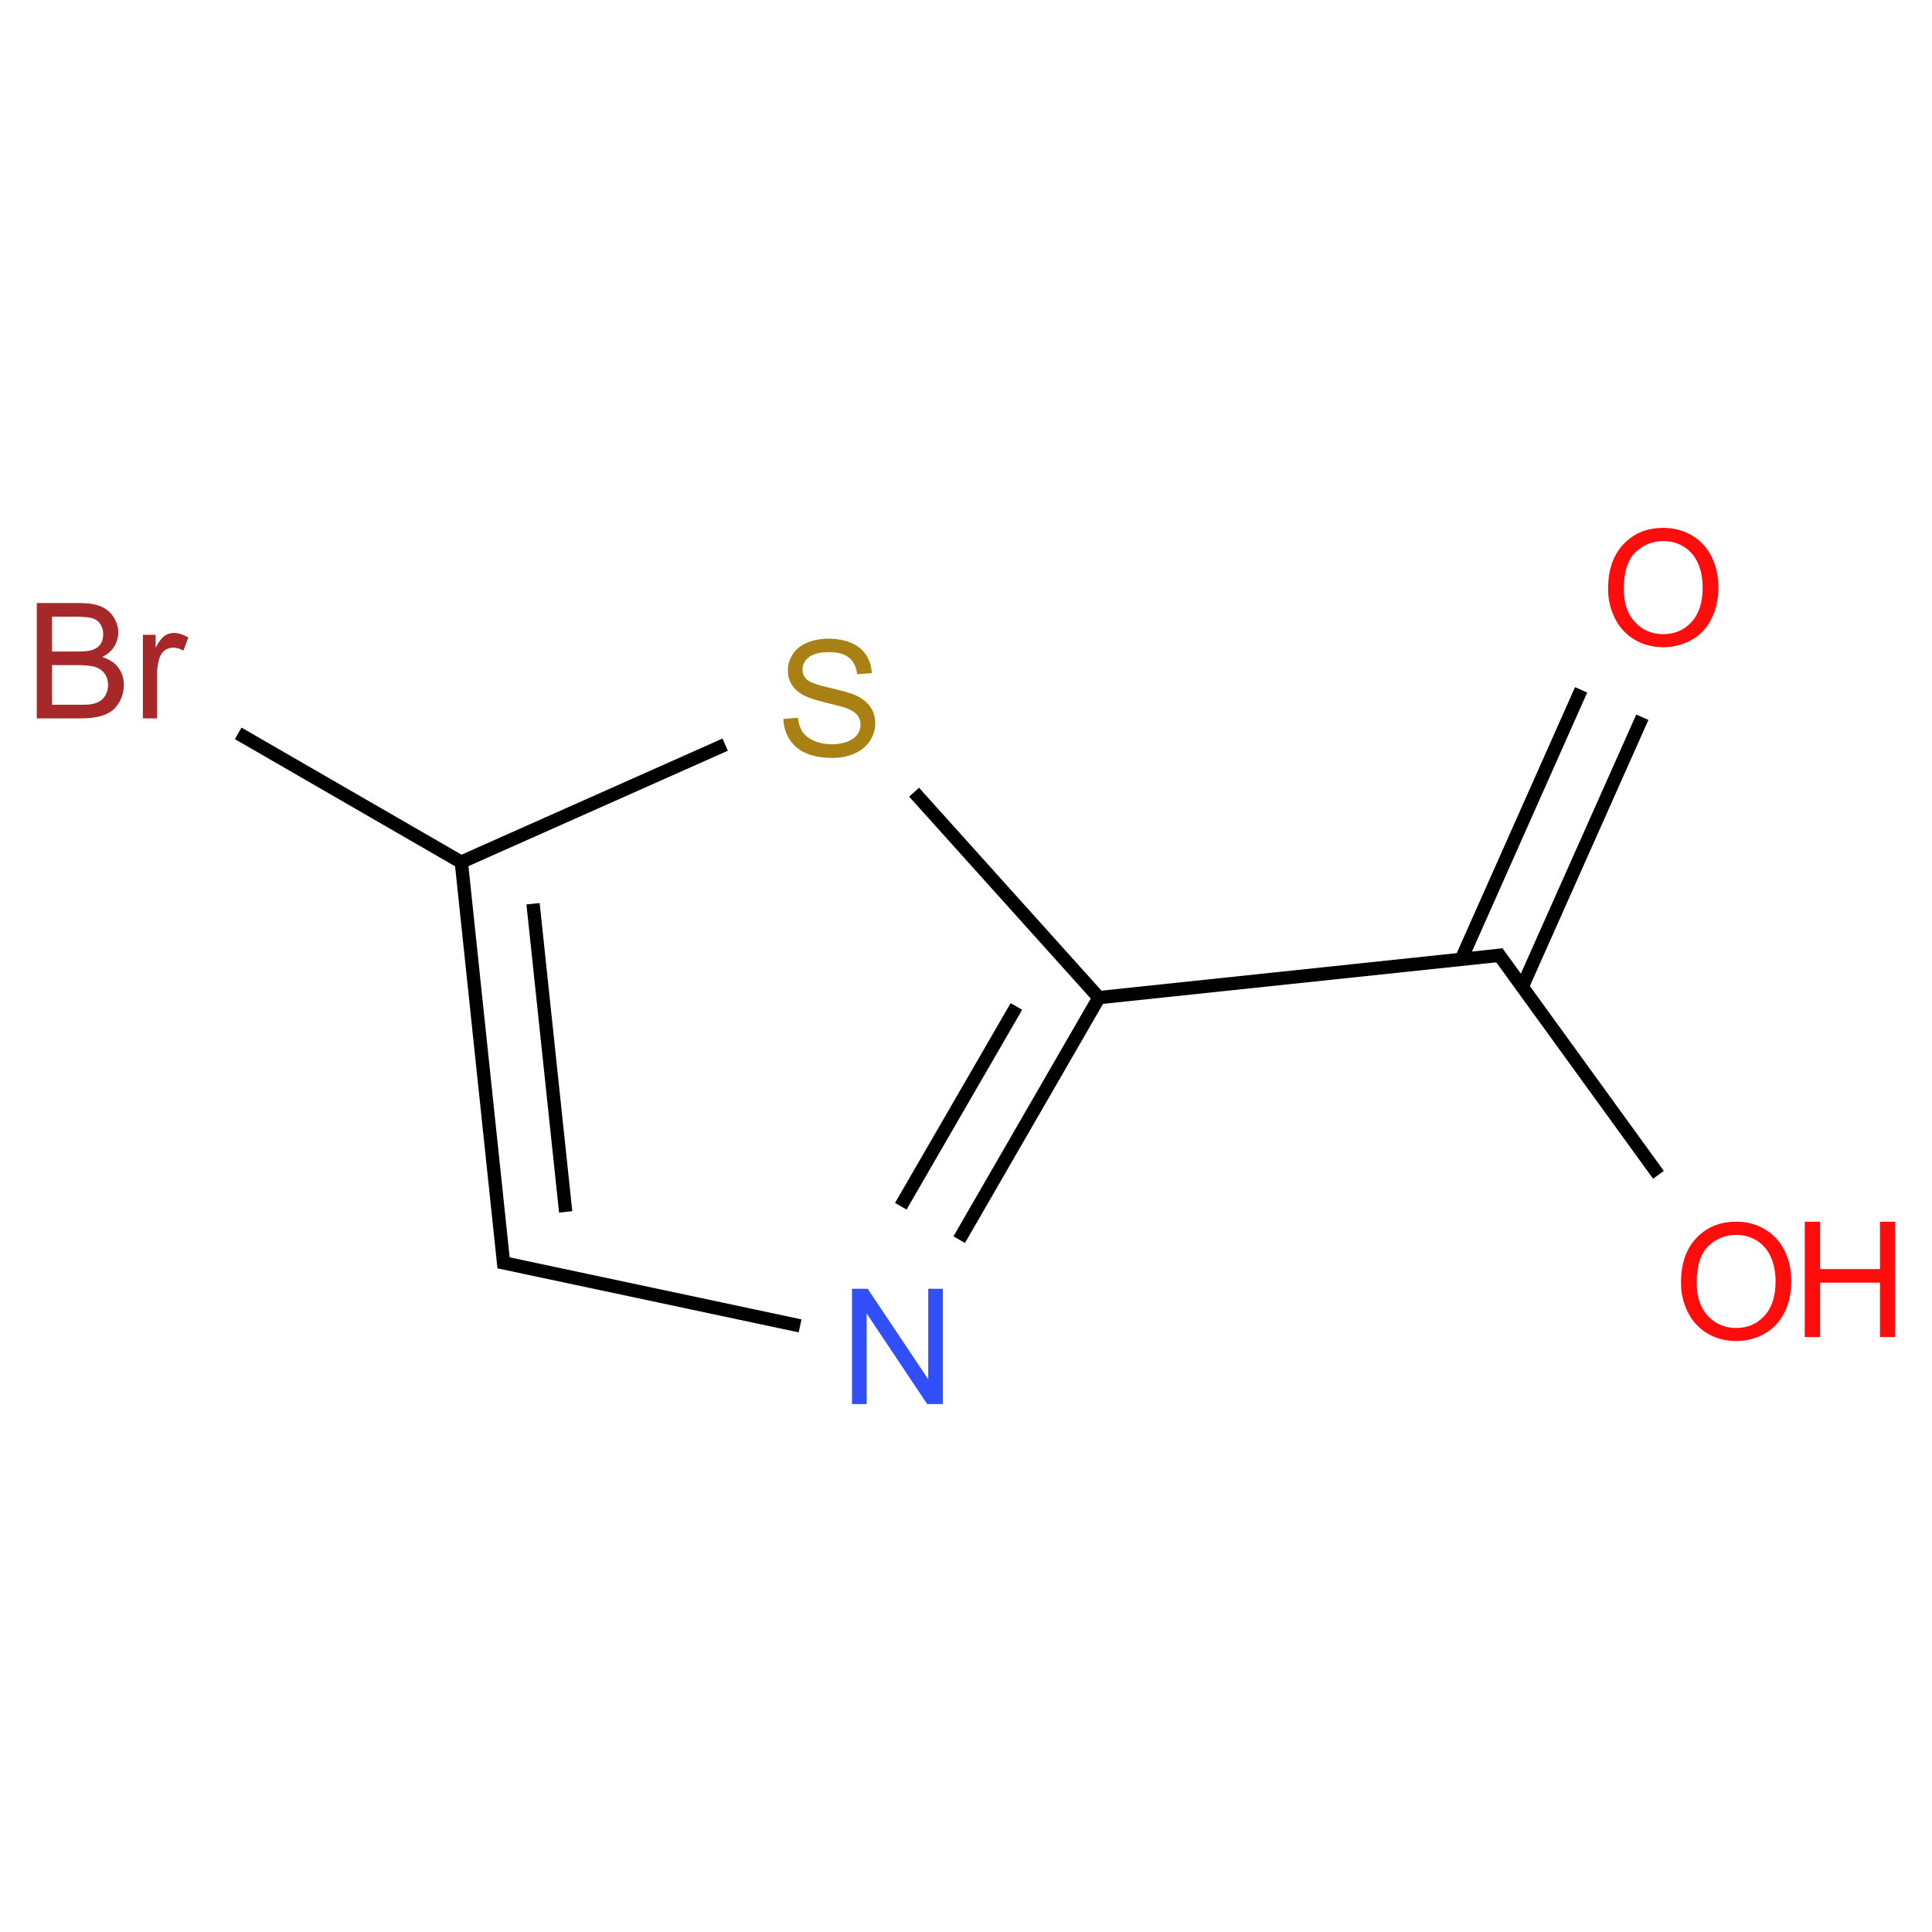 ﻿<svg xmlns="http://www.w3.org/2000/svg" xmlns:xlink="http://www.w3.org/1999/xlink" width="200pt" height="200pt" viewBox="0 0 200 200" version="1.1">
  <defs>
    <g>
      <symbol overflow="visible" id="glyph0-0">
        <path style="stroke:none;" d="M 2.086 0 L 2.086 -10.426 L 10.426 -10.426 L 10.426 0 Z M 2.344 -0.262 L 10.164 -0.262 L 10.164 -10.164 L 2.344 -10.164 Z M 2.344 -0.262 " />
      </symbol>
      <symbol overflow="visible" id="glyph0-1">
        <path style="stroke:none;" d="M 0.805 -5.816 C 0.801 -7.797 1.336 -9.348 2.402 -10.469 C 3.465 -11.59 4.836 -12.152 6.523 -12.152 C 7.621 -12.152 8.617 -11.887 9.504 -11.359 C 10.387 -10.832 11.059 -10.098 11.527 -9.156 C 11.988 -8.215 12.223 -7.148 12.223 -5.953 C 12.223 -4.742 11.977 -3.656 11.488 -2.703 C 11 -1.742 10.309 -1.02 9.414 -0.531 C 8.516 -0.043 7.551 0.199 6.516 0.203 C 5.391 0.199 4.383 -0.07 3.5 -0.609 C 2.613 -1.152 1.945 -1.891 1.488 -2.832 C 1.031 -3.77 0.801 -4.766 0.805 -5.816 Z M 2.434 -5.789 C 2.43 -4.352 2.816 -3.219 3.594 -2.391 C 4.367 -1.562 5.34 -1.148 6.508 -1.148 C 7.691 -1.148 8.668 -1.566 9.441 -2.402 C 10.207 -3.238 10.594 -4.422 10.594 -5.961 C 10.594 -6.93 10.43 -7.777 10.102 -8.504 C 9.773 -9.227 9.293 -9.789 8.66 -10.191 C 8.027 -10.586 7.316 -10.785 6.531 -10.789 C 5.41 -10.785 4.449 -10.402 3.645 -9.637 C 2.836 -8.867 2.43 -7.586 2.434 -5.789 Z M 2.434 -5.789 " />
      </symbol>
      <symbol overflow="visible" id="glyph0-2">
        <path style="stroke:none;" d="M 1.27 0 L 1.27 -11.938 L 2.891 -11.938 L 9.16 -2.566 L 9.16 -11.938 L 10.676 -11.938 L 10.676 0 L 9.055 0 L 2.785 -9.383 L 2.785 0 Z M 1.27 0 " />
      </symbol>
      <symbol overflow="visible" id="glyph0-3">
        <path style="stroke:none;" d="M 1.223 0 L 1.223 -11.938 L 5.699 -11.938 C 6.609 -11.934 7.34 -11.812 7.895 -11.574 C 8.441 -11.332 8.875 -10.961 9.191 -10.461 C 9.5 -9.953 9.656 -9.43 9.66 -8.887 C 9.656 -8.375 9.516 -7.895 9.242 -7.441 C 8.961 -6.988 8.543 -6.625 7.988 -6.352 C 8.707 -6.141 9.262 -5.777 9.652 -5.27 C 10.039 -4.754 10.234 -4.152 10.238 -3.461 C 10.234 -2.898 10.117 -2.379 9.883 -1.898 C 9.645 -1.418 9.352 -1.047 9.004 -0.789 C 8.656 -0.527 8.223 -0.332 7.699 -0.199 C 7.176 -0.066 6.531 0 5.773 0 Z M 2.801 -6.922 L 5.383 -6.922 C 6.082 -6.918 6.586 -6.965 6.891 -7.062 C 7.289 -7.176 7.59 -7.375 7.797 -7.652 C 7.996 -7.93 8.098 -8.277 8.102 -8.699 C 8.098 -9.094 8.004 -9.441 7.816 -9.742 C 7.625 -10.043 7.352 -10.25 7 -10.363 C 6.645 -10.473 6.039 -10.527 5.188 -10.531 L 2.801 -10.531 Z M 2.801 -1.41 L 5.773 -1.41 C 6.281 -1.406 6.641 -1.426 6.848 -1.465 C 7.211 -1.527 7.516 -1.633 7.762 -1.789 C 8.004 -1.938 8.203 -2.16 8.363 -2.453 C 8.52 -2.742 8.602 -3.078 8.602 -3.461 C 8.602 -3.902 8.484 -4.289 8.258 -4.621 C 8.023 -4.945 7.707 -5.176 7.309 -5.312 C 6.902 -5.441 6.32 -5.508 5.562 -5.512 L 2.801 -5.512 Z M 2.801 -1.41 " />
      </symbol>
      <symbol overflow="visible" id="glyph0-4">
        <path style="stroke:none;" d="M 1.082 0 L 1.082 -8.648 L 2.402 -8.648 L 2.402 -7.336 C 2.738 -7.949 3.047 -8.352 3.332 -8.551 C 3.617 -8.742 3.934 -8.84 4.277 -8.844 C 4.77 -8.84 5.27 -8.684 5.781 -8.371 L 5.277 -7.012 C 4.914 -7.219 4.555 -7.324 4.203 -7.328 C 3.879 -7.324 3.594 -7.227 3.34 -7.039 C 3.082 -6.844 2.898 -6.578 2.793 -6.238 C 2.629 -5.715 2.547 -5.145 2.551 -4.527 L 2.551 0 Z M 1.082 0 " />
      </symbol>
      <symbol overflow="visible" id="glyph0-5">
        <path style="stroke:none;" d="M 0.75 -3.836 L 2.238 -3.965 C 2.309 -3.367 2.473 -2.879 2.73 -2.496 C 2.988 -2.113 3.387 -1.801 3.93 -1.566 C 4.473 -1.328 5.086 -1.211 5.766 -1.215 C 6.367 -1.211 6.898 -1.301 7.359 -1.48 C 7.82 -1.656 8.164 -1.902 8.391 -2.219 C 8.617 -2.527 8.73 -2.867 8.73 -3.242 C 8.73 -3.613 8.621 -3.941 8.402 -4.223 C 8.184 -4.5 7.824 -4.734 7.328 -4.926 C 7.004 -5.047 6.297 -5.242 5.203 -5.508 C 4.105 -5.773 3.336 -6.02 2.898 -6.254 C 2.324 -6.551 1.898 -6.922 1.625 -7.367 C 1.344 -7.805 1.207 -8.301 1.207 -8.852 C 1.207 -9.453 1.375 -10.016 1.719 -10.543 C 2.055 -11.062 2.555 -11.461 3.215 -11.734 C 3.871 -12.004 4.602 -12.141 5.406 -12.141 C 6.289 -12.141 7.07 -11.996 7.746 -11.715 C 8.422 -11.426 8.941 -11.008 9.309 -10.457 C 9.672 -9.898 9.867 -9.27 9.895 -8.574 L 8.379 -8.461 C 8.297 -9.215 8.02 -9.785 7.551 -10.172 C 7.078 -10.555 6.387 -10.746 5.473 -10.75 C 4.516 -10.746 3.816 -10.57 3.383 -10.223 C 2.941 -9.871 2.723 -9.449 2.727 -8.957 C 2.723 -8.527 2.879 -8.176 3.191 -7.898 C 3.492 -7.621 4.285 -7.336 5.574 -7.047 C 6.855 -6.754 7.738 -6.5 8.219 -6.285 C 8.91 -5.961 9.422 -5.555 9.754 -5.066 C 10.086 -4.574 10.254 -4.008 10.254 -3.371 C 10.254 -2.73 10.07 -2.133 9.707 -1.574 C 9.34 -1.012 8.816 -0.574 8.137 -0.266 C 7.453 0.047 6.688 0.199 5.84 0.203 C 4.758 0.199 3.852 0.043 3.121 -0.27 C 2.391 -0.582 1.816 -1.055 1.402 -1.688 C 0.984 -2.32 0.77 -3.035 0.75 -3.836 Z M 0.75 -3.836 " />
      </symbol>
      <symbol overflow="visible" id="glyph0-6">
        <path style="stroke:none;" d="M 1.336 0 L 1.336 -11.938 L 2.914 -11.938 L 2.914 -7.035 L 9.121 -7.035 L 9.121 -11.938 L 10.699 -11.938 L 10.699 0 L 9.121 0 L 9.121 -5.629 L 2.914 -5.629 L 2.914 0 Z M 1.336 0 " />
      </symbol>
    </g>
  </defs>
  <g id="surface442473">
    <path style="fill:none;stroke-width:0.033;stroke-linecap:butt;stroke-linejoin:miter;stroke:rgb(0%,0%,0%);stroke-opacity:1;stroke-miterlimit:10;" d="M 3.646 0.254 L 3.348 0.924 " transform="matrix(41.697,0,0,41.697,11.649,60.823)" />
    <path style="fill:none;stroke-width:0.033;stroke-linecap:butt;stroke-linejoin:miter;stroke:rgb(0%,0%,0%);stroke-opacity:1;stroke-miterlimit:10;" d="M 3.798 0.322 L 3.5 0.991 " transform="matrix(41.697,0,0,41.697,11.649,60.823)" />
    <path style="fill:none;stroke-width:0.033;stroke-linecap:butt;stroke-linejoin:miter;stroke:rgb(0%,0%,0%);stroke-opacity:1;stroke-miterlimit:10;" d="M 3.453 0.912 L 2.44 1.019 " transform="matrix(41.697,0,0,41.697,11.649,60.823)" />
    <path style="fill:none;stroke-width:0.033;stroke-linecap:butt;stroke-linejoin:miter;stroke:rgb(0%,0%,0%);stroke-opacity:1;stroke-miterlimit:10;" d="M 2.449 1.018 L 2.102 1.619 " transform="matrix(41.697,0,0,41.697,11.649,60.823)" />
    <path style="fill:none;stroke-width:0.033;stroke-linecap:butt;stroke-linejoin:miter;stroke:rgb(0%,0%,0%);stroke-opacity:1;stroke-miterlimit:10;" d="M 2.244 1.04 L 1.957 1.536 " transform="matrix(41.697,0,0,41.697,11.649,60.823)" />
    <path style="fill:none;stroke-width:0.033;stroke-linecap:butt;stroke-linejoin:miter;stroke:rgb(0%,0%,0%);stroke-opacity:1;stroke-miterlimit:10;" d="M 1.707 1.833 L 0.959 1.674 " transform="matrix(41.697,0,0,41.697,11.649,60.823)" />
    <path style="fill:none;stroke-width:0.033;stroke-linecap:butt;stroke-linejoin:miter;stroke:rgb(0%,0%,0%);stroke-opacity:1;stroke-miterlimit:10;" d="M 0.972 1.688 L 0.866 0.682 " transform="matrix(41.697,0,0,41.697,11.649,60.823)" />
    <path style="fill:none;stroke-width:0.033;stroke-linecap:butt;stroke-linejoin:miter;stroke:rgb(0%,0%,0%);stroke-opacity:1;stroke-miterlimit:10;" d="M 1.125 1.55 L 1.044 0.785 " transform="matrix(41.697,0,0,41.697,11.649,60.823)" />
    <path style="fill:none;stroke-width:0.033;stroke-linecap:butt;stroke-linejoin:miter;stroke:rgb(0%,0%,0%);stroke-opacity:1;stroke-miterlimit:10;" d="M 0.873 0.686 L 0.312 0.362 " transform="matrix(41.697,0,0,41.697,11.649,60.823)" />
    <path style="fill:none;stroke-width:0.033;stroke-linecap:butt;stroke-linejoin:miter;stroke:rgb(0%,0%,0%);stroke-opacity:1;stroke-miterlimit:10;" d="M 0.858 0.685 L 1.521 0.39 " transform="matrix(41.697,0,0,41.697,11.649,60.823)" />
    <path style="fill:none;stroke-width:0.033;stroke-linecap:butt;stroke-linejoin:miter;stroke:rgb(0%,0%,0%);stroke-opacity:1;stroke-miterlimit:10;" d="M 1.99 0.508 L 2.454 1.024 " transform="matrix(41.697,0,0,41.697,11.649,60.823)" />
    <path style="fill:none;stroke-width:0.033;stroke-linecap:butt;stroke-linejoin:miter;stroke:rgb(0%,0%,0%);stroke-opacity:1;stroke-miterlimit:10;" d="M 3.438 0.906 L 3.838 1.458 " transform="matrix(41.697,0,0,41.697,11.649,60.823)" />
    <g style="fill:rgb(100%,5.1%,5.1%);fill-opacity:1;">
      <use xlink:href="#glyph0-1" x="165.664" y="66.797" />
    </g>
    <g style="fill:rgb(19%,31%,97%);fill-opacity:1;">
      <use xlink:href="#glyph0-2" x="86.93" y="145.352" />
    </g>
    <g style="fill:rgb(65%,16%,16%);fill-opacity:1;">
      <use xlink:href="#glyph0-3" x="2.586" y="74.367" />
      <use xlink:href="#glyph0-4" x="13.71" y="74.367" />
    </g>
    <g style="fill:rgb(65.678%,50.224%,7.727%);fill-opacity:1;">
      <use xlink:href="#glyph0-5" x="80.352" y="78.258" />
    </g>
    <g style="fill:rgb(100%,5.1%,5.1%);fill-opacity:1;">
      <use xlink:href="#glyph0-1" x="173.211" y="138.621" />
    </g>
    <g style="fill:rgb(100%,5.1%,5.1%);fill-opacity:1;">
      <use xlink:href="#glyph0-6" x="185.492" y="138.41" />
    </g>
  </g>
</svg>